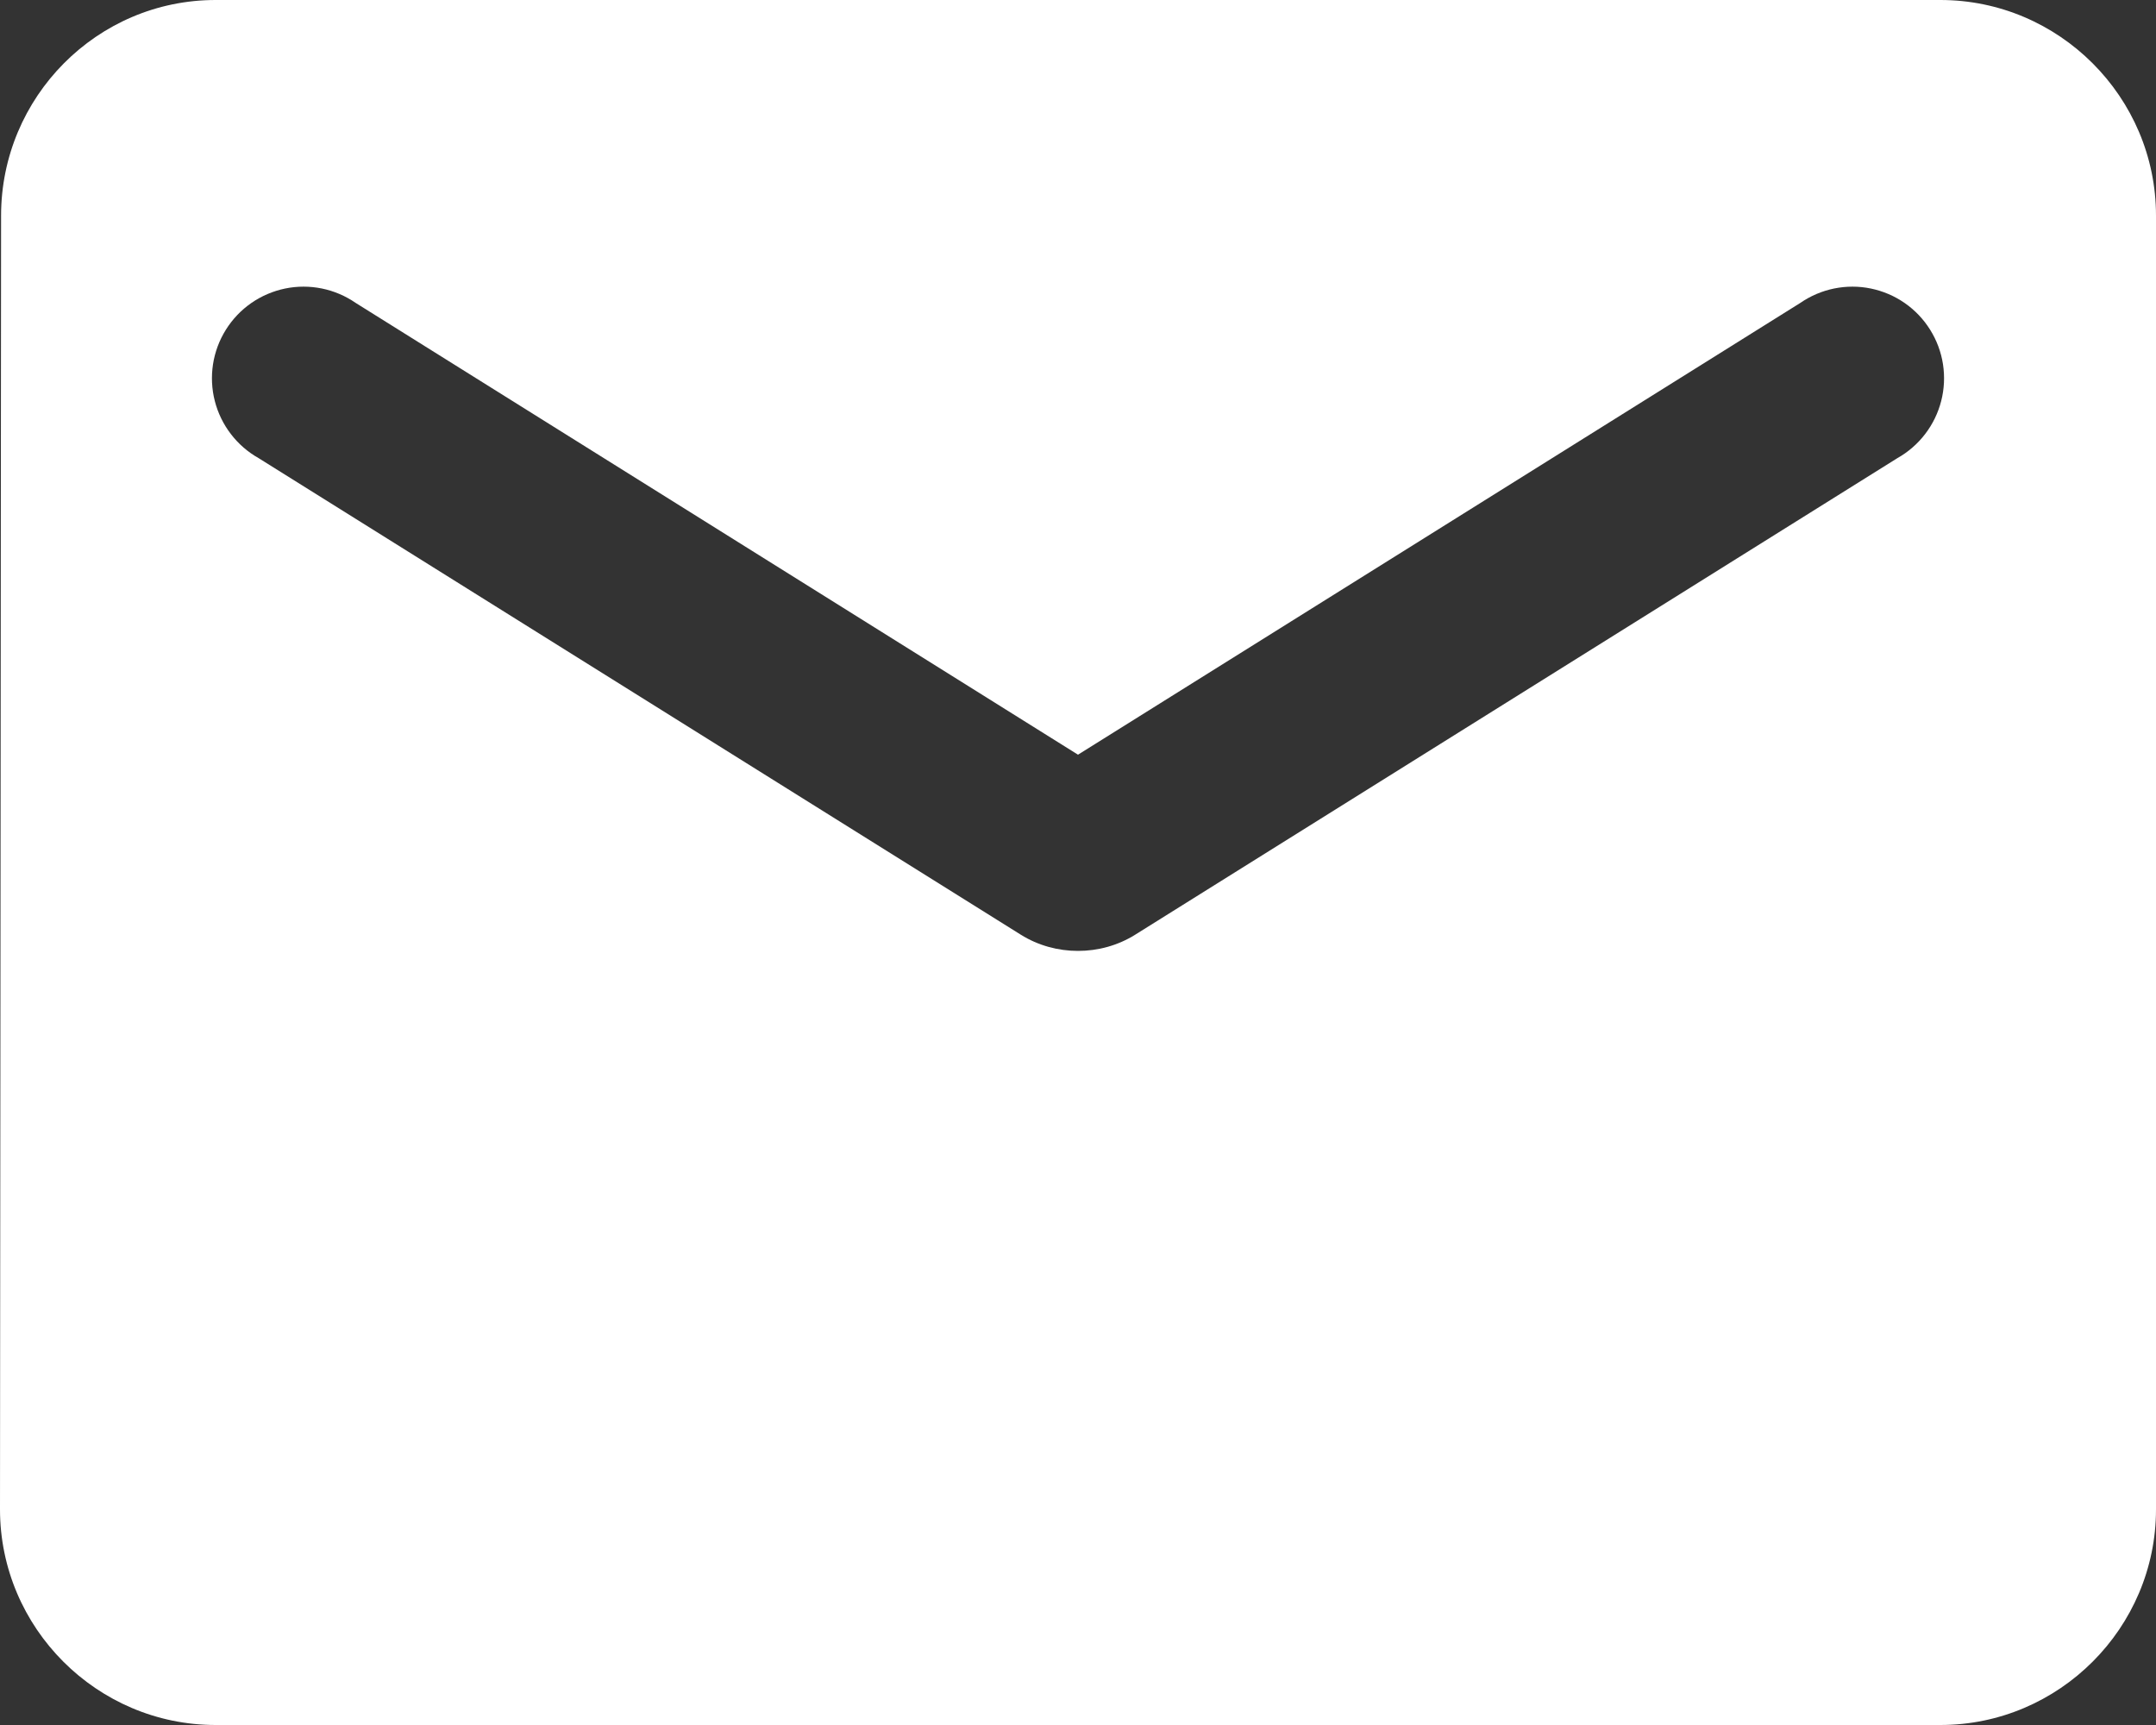 <?xml version="1.0" encoding="UTF-8"?> <svg xmlns="http://www.w3.org/2000/svg" width="60" height="48" viewBox="0 0 60 48" fill="none"><rect x="0" y="0" width="60" height="48" fill="#333333" stroke="none"/> <path d="M54 0H6C2.7 0 0.03 2.7 0.03 6L0 42C0 45.3 2.7 48 6 48H54C57.3 48 60 45.3 60 42V6C60 2.7 57.3 0 54 0ZM52.8 12.75L31.59 26.01C30.63 26.61 29.37 26.61 28.41 26.01L7.2 12.75C6.899 12.581 6.636 12.353 6.426 12.079C6.216 11.806 6.063 11.492 5.978 11.158C5.892 10.824 5.876 10.476 5.928 10.135C5.981 9.794 6.103 9.467 6.286 9.175C6.469 8.882 6.709 8.63 6.992 8.433C7.275 8.236 7.596 8.099 7.933 8.029C8.271 7.959 8.62 7.959 8.958 8.028C9.296 8.097 9.616 8.234 9.9 8.43L30 21L50.1 8.43C50.384 8.234 50.704 8.097 51.042 8.028C51.38 7.959 51.729 7.959 52.066 8.029C52.404 8.099 52.725 8.236 53.008 8.433C53.291 8.63 53.531 8.882 53.714 9.175C53.897 9.467 54.019 9.794 54.072 10.135C54.124 10.476 54.108 10.824 54.022 11.158C53.937 11.492 53.784 11.806 53.574 12.079C53.364 12.353 53.101 12.581 52.8 12.75Z" fill="white"></path> </svg> 
